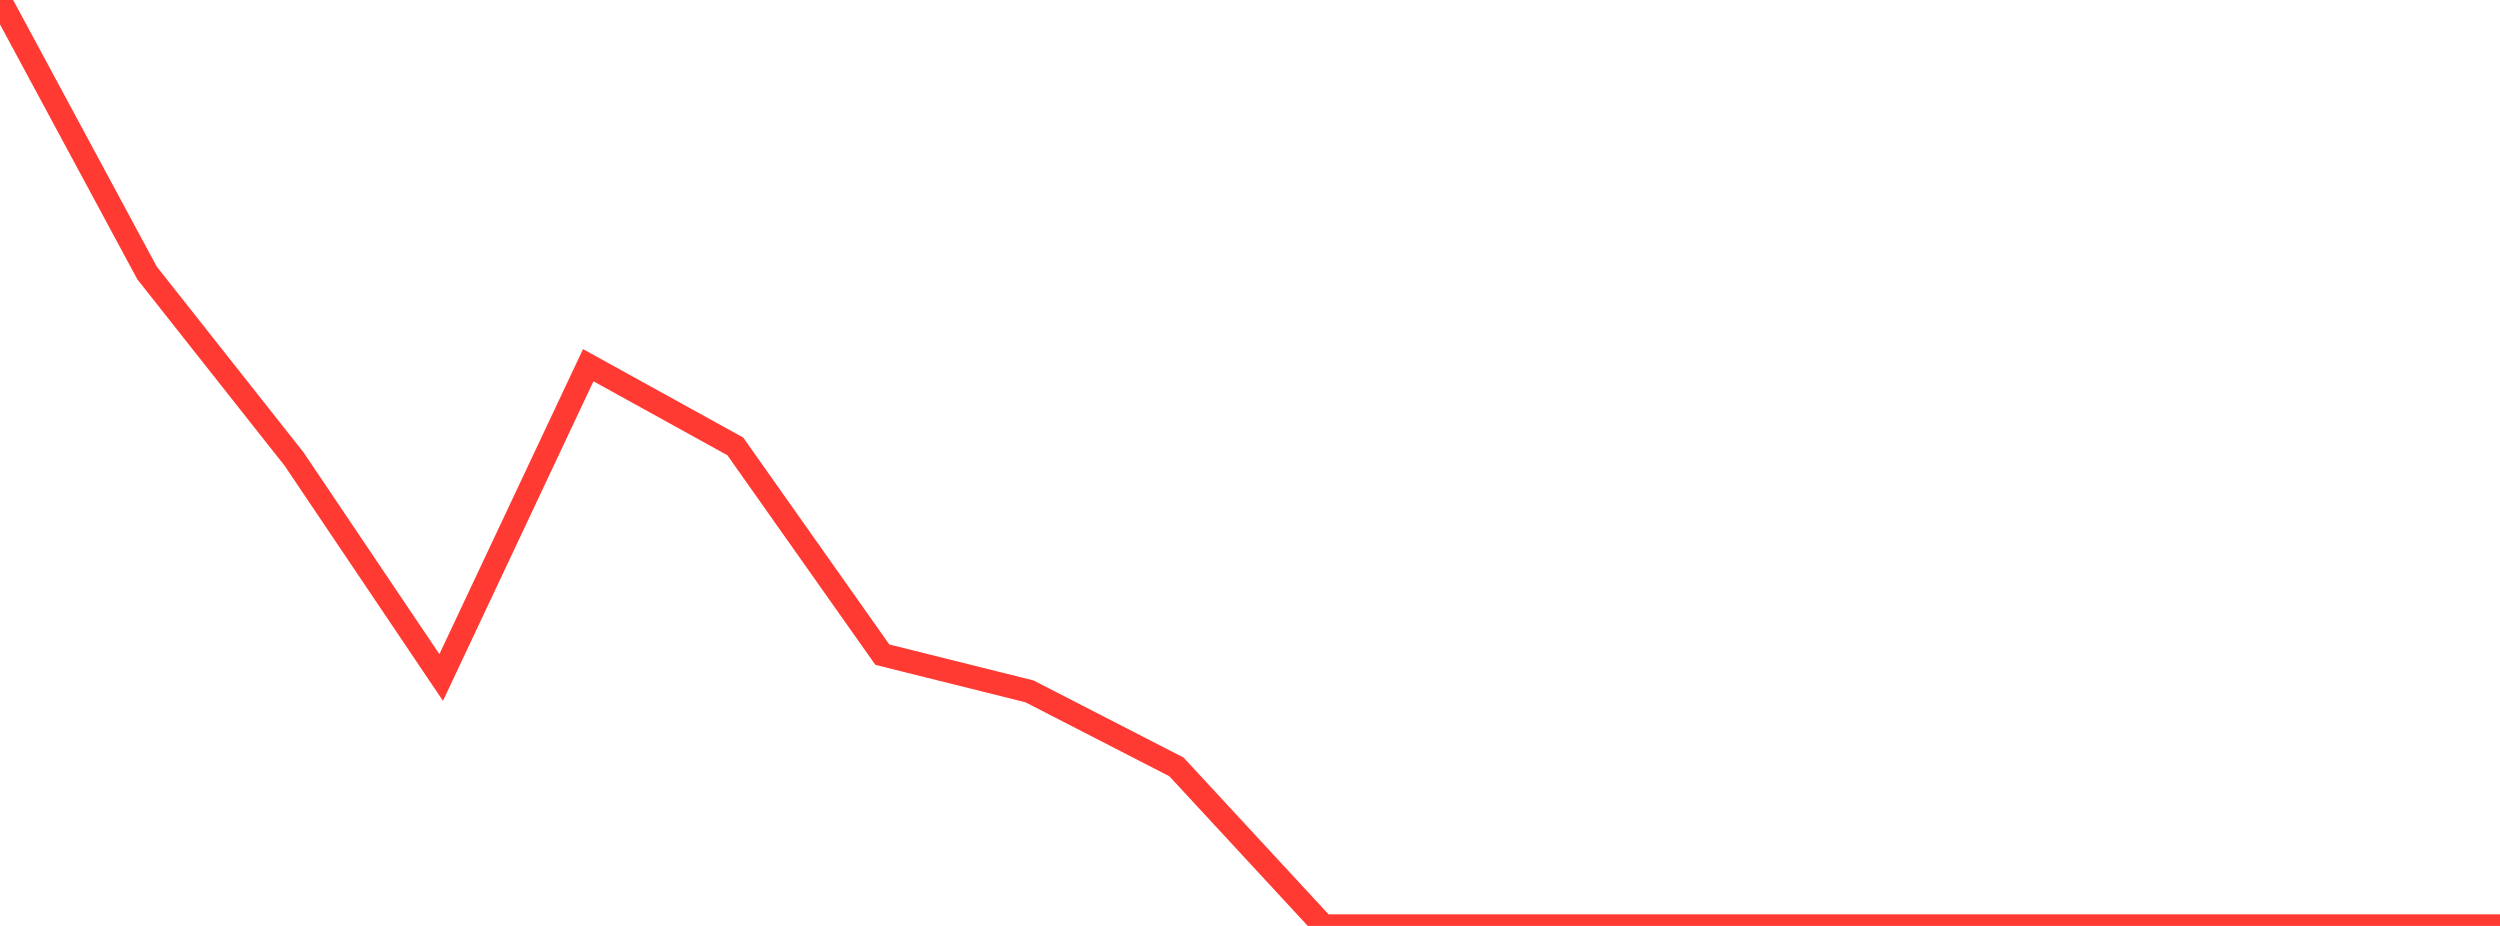 <?xml version="1.0" standalone="no"?>
<!DOCTYPE svg PUBLIC "-//W3C//DTD SVG 1.1//EN" "http://www.w3.org/Graphics/SVG/1.1/DTD/svg11.dtd">

<svg width="135" height="50" viewBox="0 0 135 50" preserveAspectRatio="none" 
  xmlns="http://www.w3.org/2000/svg"
  xmlns:xlink="http://www.w3.org/1999/xlink">


<polyline points="0.0, 0.0 7.941, 14.741 15.882, 24.792 23.824, 36.585 31.765, 19.721 39.706, 24.105 47.647, 35.352 55.588, 37.332 63.529, 41.413 71.471, 50.0 79.412, 50.0 87.353, 50.0 95.294, 50.0 103.235, 50.0 111.176, 50.0 119.118, 50.0 127.059, 50.0 135.0, 50.0" fill="none" stroke="#ff3a33" stroke-width="1.25"/>

</svg>